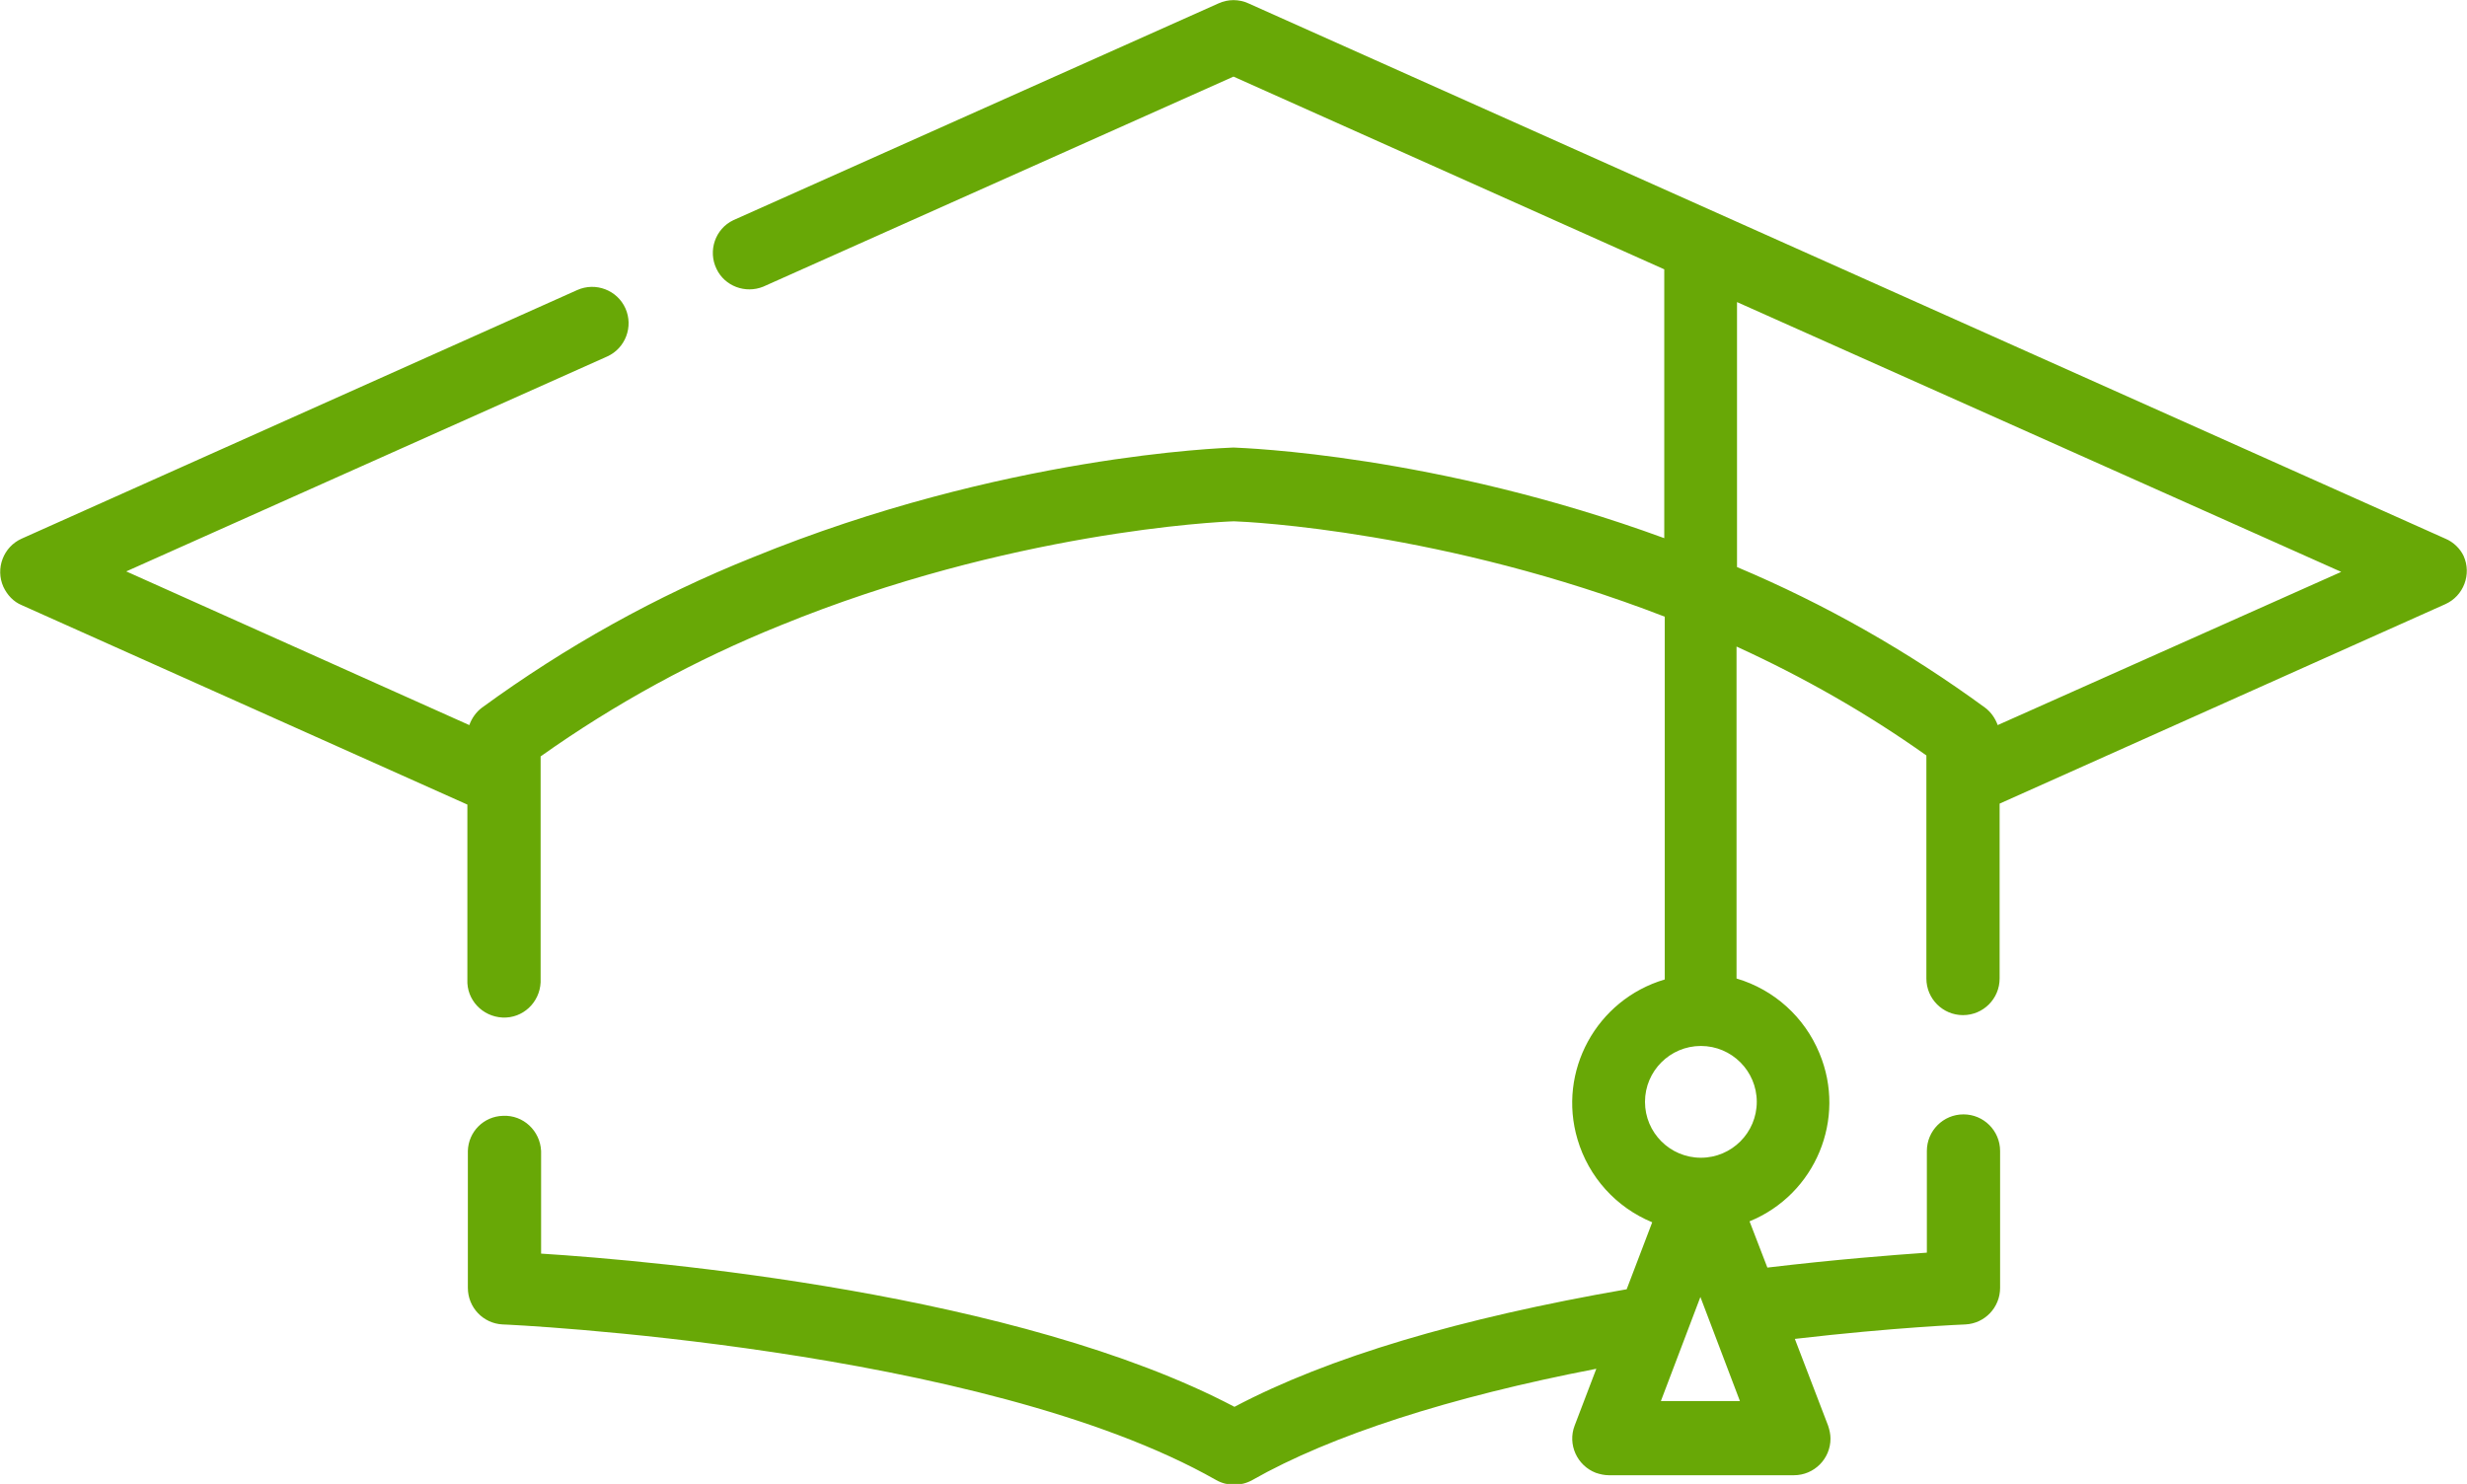 <svg xmlns="http://www.w3.org/2000/svg" xmlns:xlink="http://www.w3.org/1999/xlink" x="0px" y="0px" viewBox="0 0 512 308" style="enable-background:new 0 0 512 308;" xml:space="preserve">
<style type="text/css">
	.st0{fill:#68A806;}
</style>
<title>hat</title>
<path class="st0" d="M507.5,111.8L259.1,0.7c-2-0.9-4.2-0.9-6.2,0l-100.7,45c-3.8,1.8-5.3,6.4-3.5,10.1c1.7,3.6,6,5.2,9.7,3.7  L256,15.9l89.4,40v55.8C297.9,94.3,258,93,256.2,92.9h-0.4c-1.9,0.1-47.7,1.6-99.6,22.8c-20,8-38.8,18.5-56.2,31.2  c-1.2,0.9-2.1,2.2-2.6,3.6l-71.2-31.9L126,74c3.8-1.7,5.5-6.2,3.8-10s-6.2-5.5-10-3.8L4.5,111.8c-3.8,1.7-5.5,6.2-3.8,10  c0.8,1.7,2.1,3.1,3.8,3.8l92.5,41.4v36.3c-0.2,4.2,3.1,7.7,7.3,7.9s7.7-3.1,7.9-7.3c0-0.2,0-0.4,0-0.6v-46.3  c15.5-11,32.2-20.1,49.8-27.2c47.5-19.4,90.7-21.5,94.1-21.6c3.3,0.1,43.7,2.1,89.4,19.8v75.3c-14.2,4.2-22.3,19.1-18.1,33.2  c2.3,7.8,8,14.1,15.5,17.2l-5.3,13.9c-34.6,6-61.9,14.1-81.4,24.4c-44.9-23.6-120.2-30.3-143.9-31.8v-21.3c-0.2-4.2-3.7-7.5-7.9-7.3  c-4,0.1-7.2,3.3-7.3,7.3v28.4c0,4.1,3.2,7.4,7.2,7.6c1,0,99.4,4.6,148.1,32.3c2.3,1.3,5.2,1.3,7.5,0c16.4-9.3,40.9-17.2,71.4-23.1  l-4.5,11.8c-1.5,3.9,0.5,8.3,4.4,9.8c0.9,0.3,1.8,0.5,2.7,0.5h38.4c4.2,0,7.6-3.4,7.6-7.6c0-0.9-0.2-1.8-0.5-2.7l-6.9-18  c20.6-2.4,35.3-3,35.4-3c4-0.2,7.2-3.5,7.2-7.6v-28.4c0-4.2-3.4-7.6-7.6-7.6s-7.6,3.4-7.6,7.6l0,0V260c-7.1,0.5-18.8,1.4-33.1,3.1  l-3.7-9.6c13.7-5.6,20.2-21.3,14.5-34.9c-3.1-7.5-9.4-13.2-17.2-15.5v-68.9c13.8,6.3,27,13.8,39.4,22.6v46.3c0,4.2,3.4,7.6,7.6,7.6  s7.6-3.4,7.6-7.6v-36.3l92.5-41.4c3.8-1.7,5.5-6.2,3.8-10C510.6,113.9,509.2,112.5,507.5,111.8L507.5,111.8z M344.7,290.8l8.2-21.6  l8.2,21.6H344.7z M364.6,228.7c0,6.4-5.2,11.6-11.6,11.6s-11.6-5.2-11.6-11.6c0-6.4,5.2-11.6,11.6-11.6l0,0  C359.4,217.1,364.6,222.3,364.6,228.7z M414.6,150.5c-0.5-1.4-1.4-2.7-2.6-3.6c-16-11.7-33.2-21.5-51.5-29.2v-55l125.4,56  L414.6,150.5z"></path>
</svg>